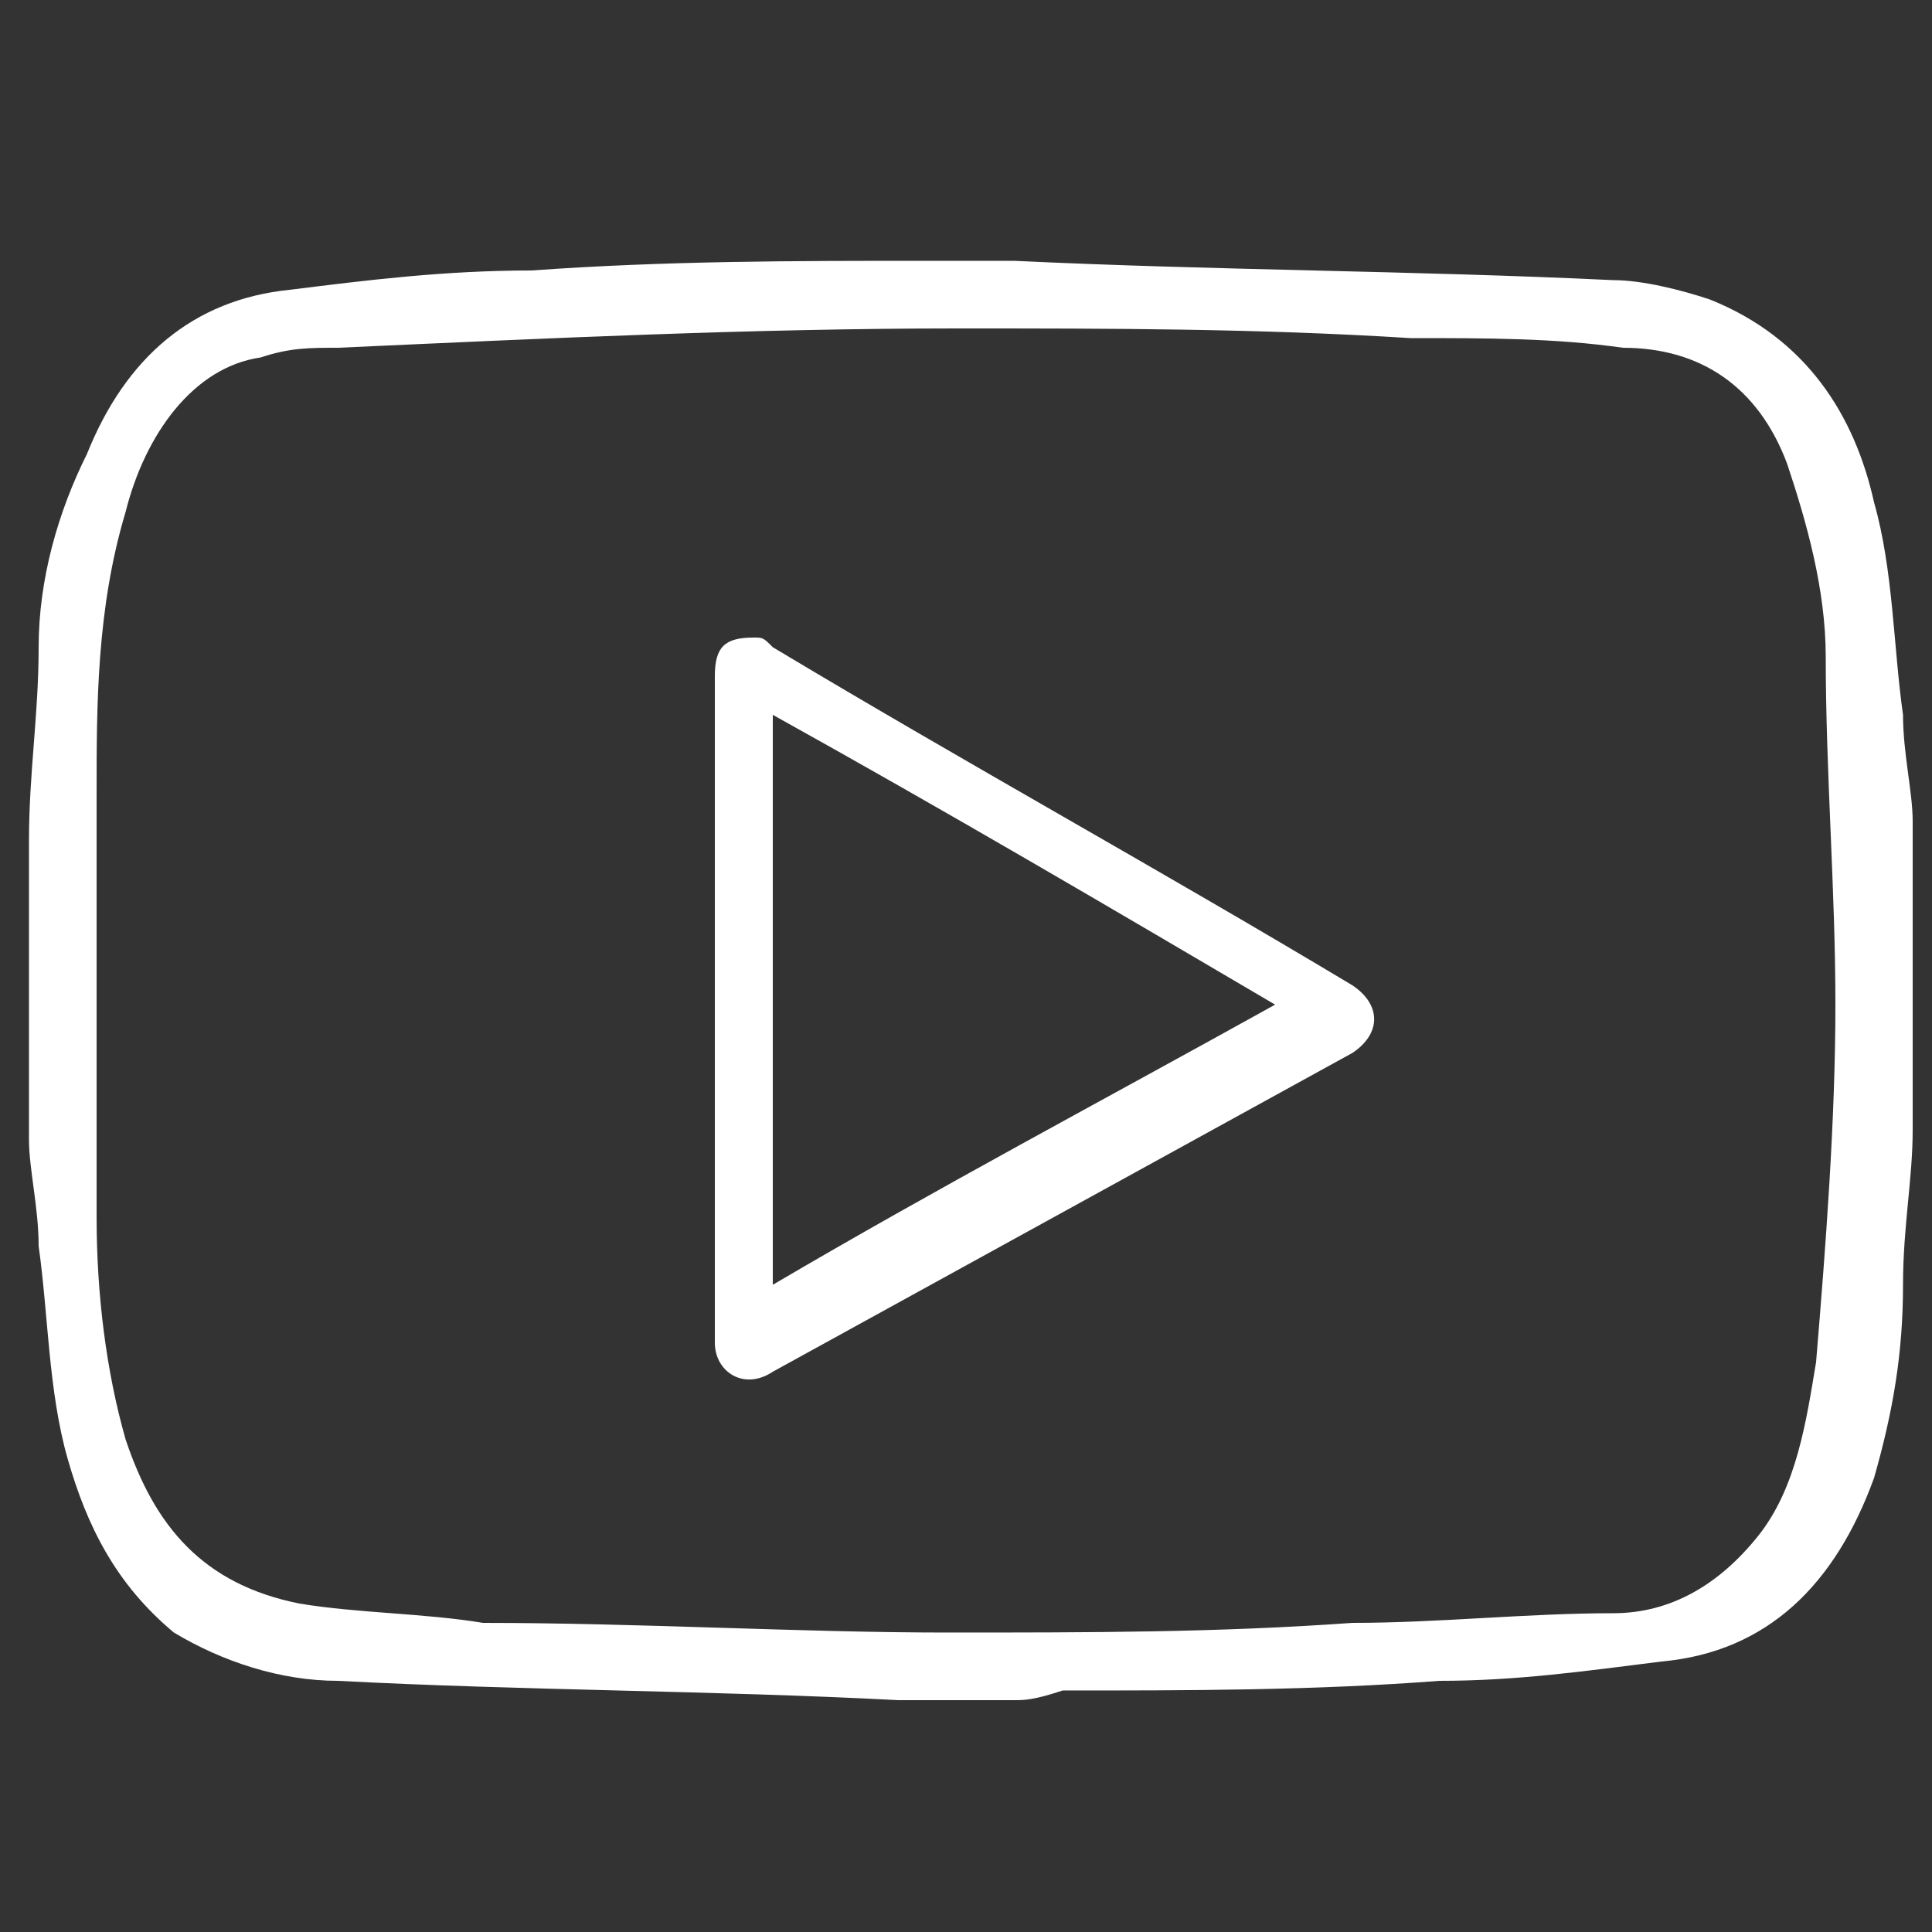 <?xml version="1.0" encoding="utf-8"?>
<!-- Generator: Adobe Illustrator 24.1.3, SVG Export Plug-In . SVG Version: 6.00 Build 0)  -->
<svg version="1.1" id="Layer_1" xmlns="http://www.w3.org/2000/svg" xmlns:xlink="http://www.w3.org/1999/xlink" x="0px" y="0px"
	 viewBox="0 0 20 20" style="enable-background:new 0 0 20 20;" xml:space="preserve">
<rect x="0" y="0" width="20" height="20" fill="#333333" stroke="none"/>
<style type="text/css">
	.st0{fill:#FFFFFF;}
</style>
<g>
	<path class="st0" d="M10.5,17.6c-0.2,0-0.4,0-0.6,0c-0.2,0-0.4,0-0.6,0c-1.9-0.1-3.9-0.1-5.8-0.2c-0.6,0-1.2-0.2-1.7-0.5
		c-0.6-0.5-0.9-1.1-1.1-1.8c-0.2-0.7-0.2-1.5-0.3-2.2c0-0.4-0.1-0.8-0.1-1.1c0-1,0-2,0-3c0,0,0-0.1,0-0.1c0-0.7,0.1-1.3,0.1-2
		c0-0.7,0.2-1.4,0.5-2C1.3,3.7,2,3.1,3,3c0.8-0.1,1.6-0.2,2.5-0.2c1.4-0.1,2.7-0.1,4.1-0.1c0.1,0,0.1,0,0.2,0c0.2,0,0.3,0,0.5,0
		c0.1,0,0.1,0,0.2,0c2.1,0.1,4.1,0.1,6.2,0.2c0.3,0,0.7,0.1,1,0.2c1,0.4,1.5,1.2,1.7,2.1c0.2,0.7,0.2,1.5,0.3,2.2
		c0,0.4,0.1,0.8,0.1,1.1c0,1,0,2,0,3c0,0.1,0,0.1,0,0.2c0,0.5-0.1,1-0.1,1.6c0,0.7-0.1,1.3-0.3,2c-0.4,1.1-1.1,1.8-2.2,1.9
		c-0.8,0.1-1.5,0.2-2.3,0.2c-1.3,0.1-2.6,0.1-3.9,0.1C10.7,17.6,10.6,17.6,10.5,17.6z M9.8,16.9c1.5,0,2.8,0,4.2-0.1
		c0.9,0,1.8-0.1,2.7-0.1c0.6,0,1.1-0.3,1.5-0.8c0.4-0.5,0.5-1.2,0.6-1.8c0.1-1.2,0.2-2.5,0.2-3.7c0-1.2-0.1-2.4-0.1-3.6
		c0-0.7-0.2-1.4-0.4-2c-0.3-0.8-0.9-1.2-1.7-1.2c-0.7-0.1-1.4-0.1-2.2-0.1c-1.6-0.1-3.1-0.1-4.7-0.1c-2.1,0-4.2,0.1-6.4,0.2
		c-0.3,0-0.5,0-0.8,0.1C2,3.8,1.5,4.5,1.3,5.3C1,6.3,1,7.3,1,8.2c0,1.5,0,2.9,0,4.4c0,0.8,0.1,1.6,0.3,2.3c0.3,0.9,0.8,1.5,1.8,1.7
		c0.6,0.1,1.3,0.1,1.9,0.2C6.6,16.8,8.3,16.9,9.8,16.9z"/>
	<path class="st0" d="M7.4,10.4c0-1.1,0-2.3,0-3.4c0-0.3,0.1-0.4,0.4-0.4c0.1,0,0.1,0,0.2,0.1c2,1.2,4,2.3,6,3.5
		c0.3,0.2,0.3,0.5,0,0.7c-2,1.1-4,2.2-6,3.3c-0.3,0.2-0.6,0-0.6-0.3C7.4,12.6,7.4,11.5,7.4,10.4z M8,13.3c1.7-1,3.4-1.9,5.2-2.9
		c-1.7-1-3.4-2-5.2-3C8,9.4,8,11.3,8,13.3z"/>
</g>
</svg>

